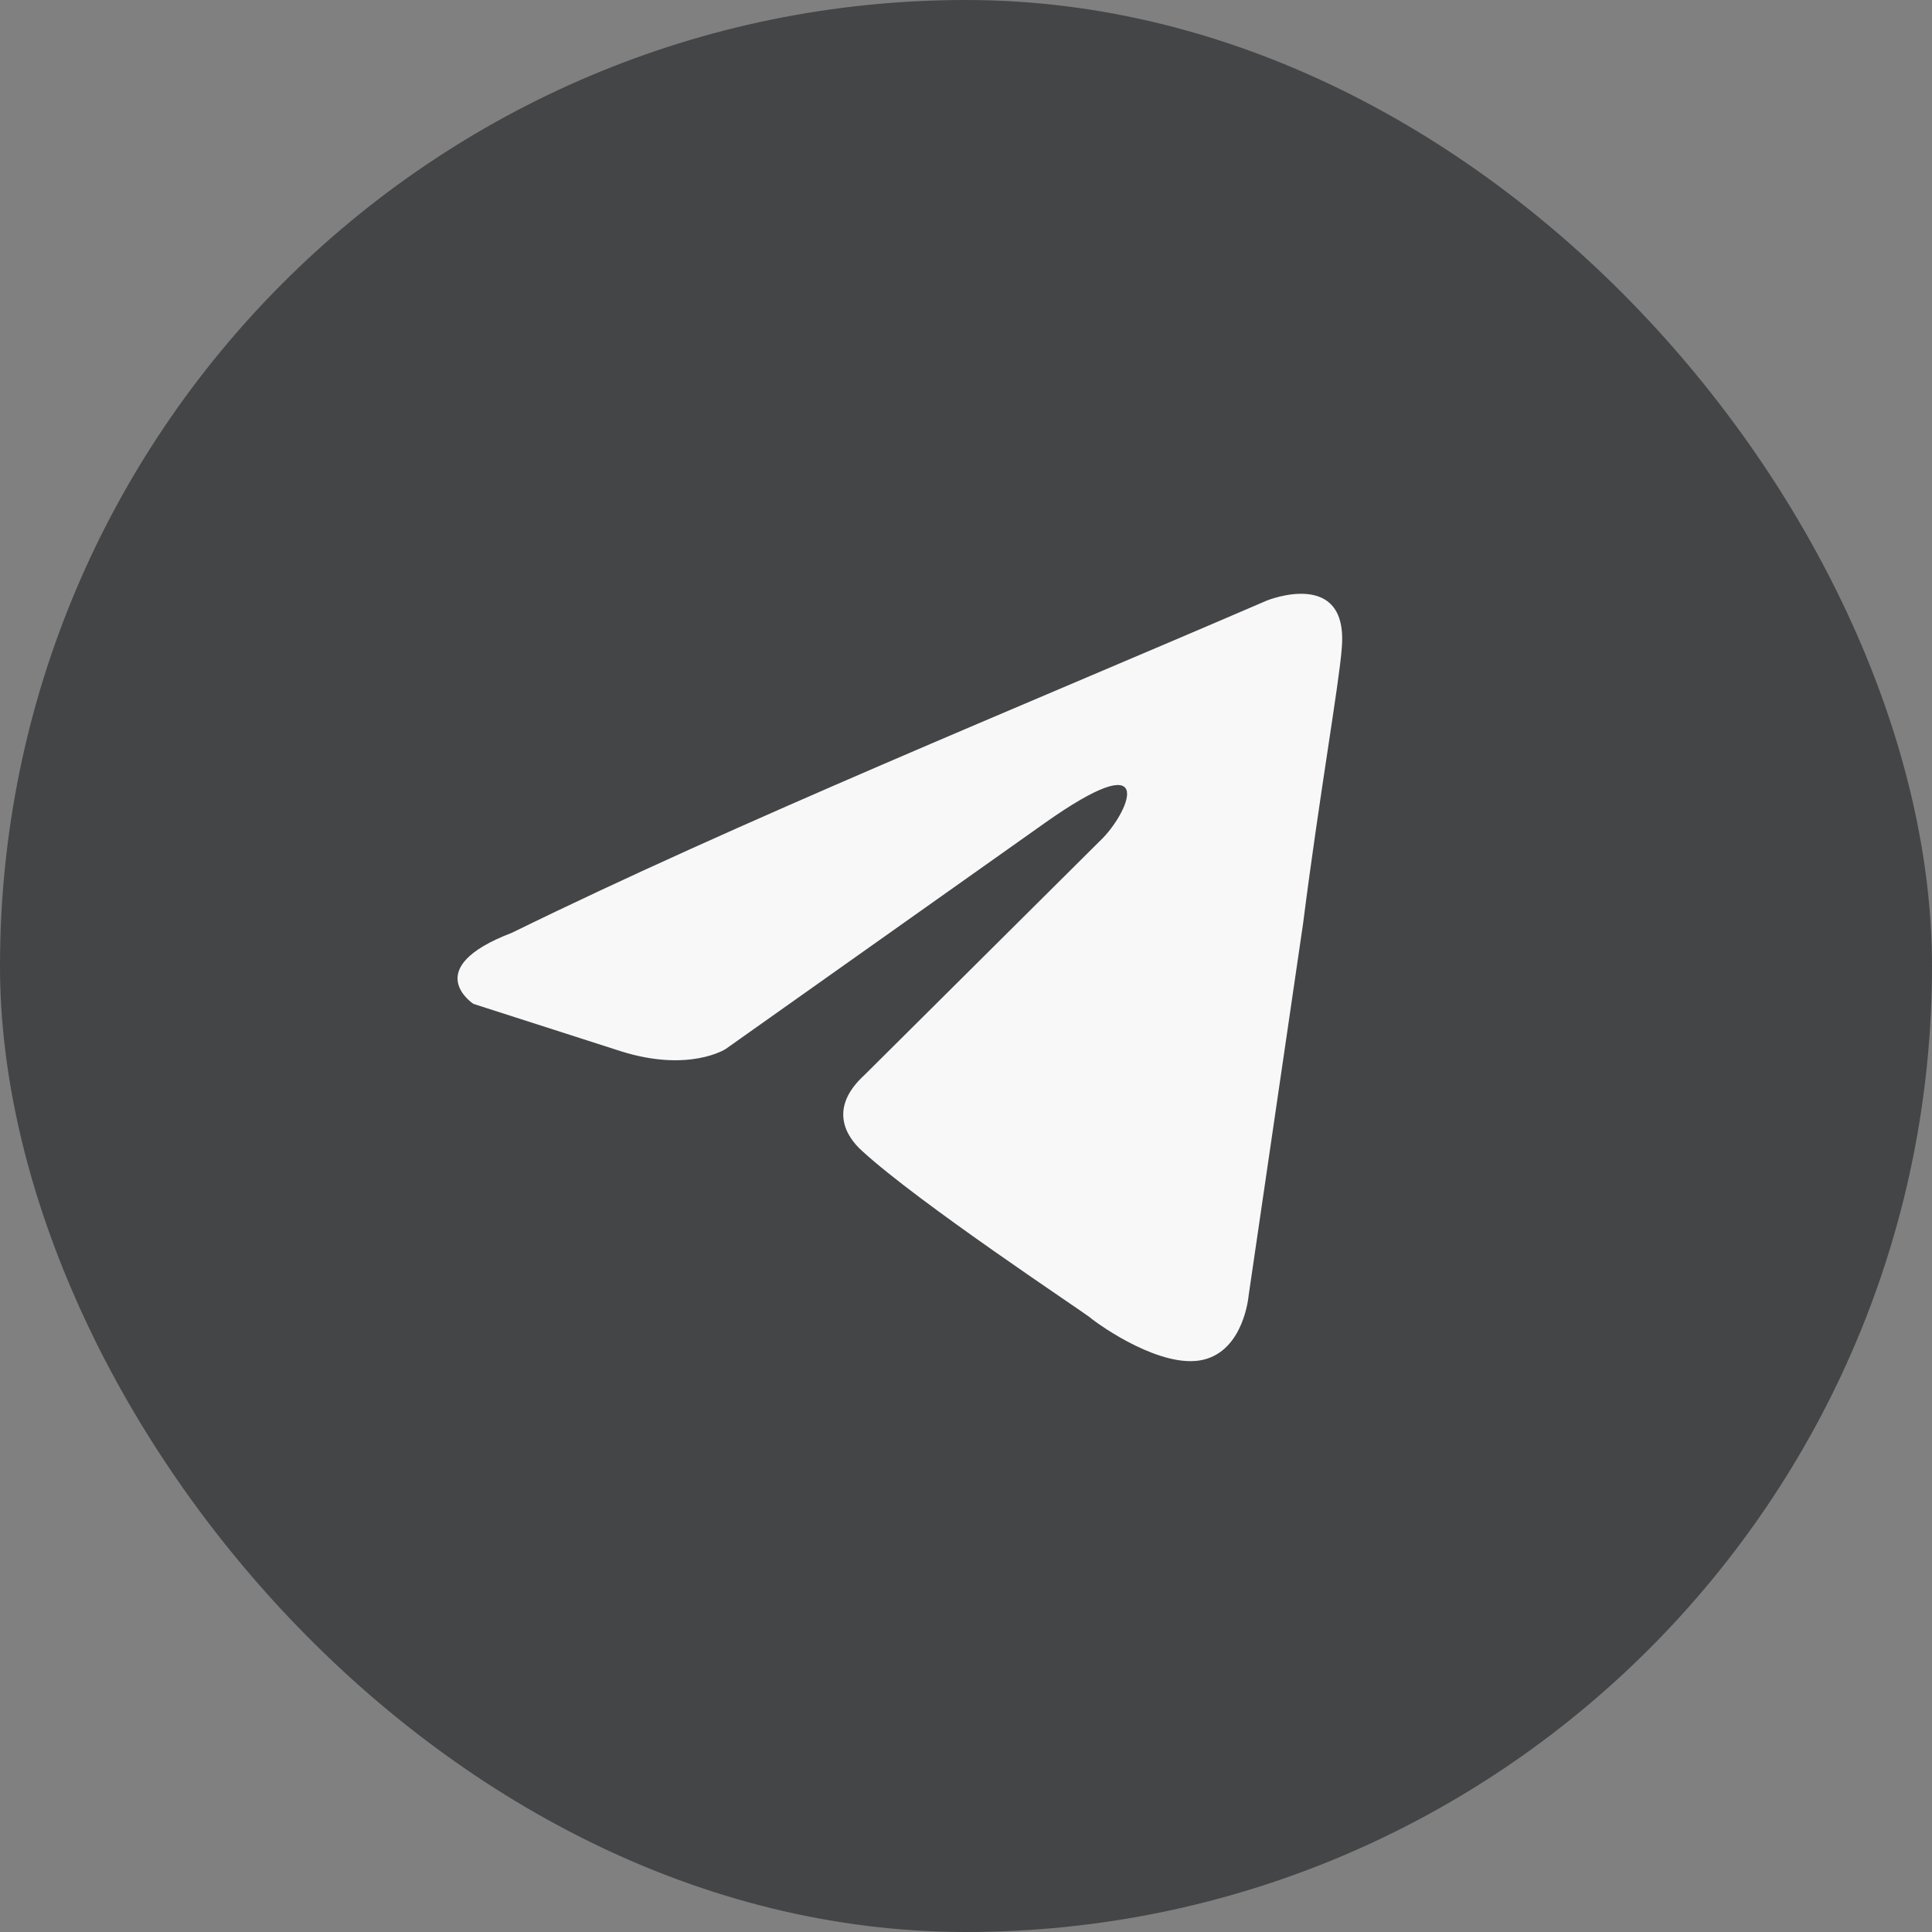 <?xml version="1.0" encoding="UTF-8"?> <svg xmlns="http://www.w3.org/2000/svg" width="40" height="40" viewBox="0 0 40 40" fill="none"><rect x="0" y="0" width="40" height="40" fill="#808080" stroke="none"/> <rect width="40" height="40" rx="20" fill="#434547"></rect> <path d="M26.228 12.434C26.228 12.434 27.922 11.746 27.78 13.416C27.733 14.104 27.31 16.511 26.98 19.114L25.851 26.826C25.851 26.826 25.757 27.956 24.909 28.153C24.063 28.349 22.792 27.465 22.556 27.268C22.368 27.121 19.027 24.91 17.85 23.83C17.52 23.535 17.144 22.946 17.897 22.258L22.838 17.346C23.403 16.757 23.968 15.382 21.615 17.051L15.025 21.718C15.025 21.718 14.272 22.209 12.861 21.767L9.801 20.784C9.801 20.784 8.672 20.048 10.601 19.311C15.308 17.002 21.098 14.645 26.228 12.434Z" fill="#F8F8F9"></path> </svg> 
